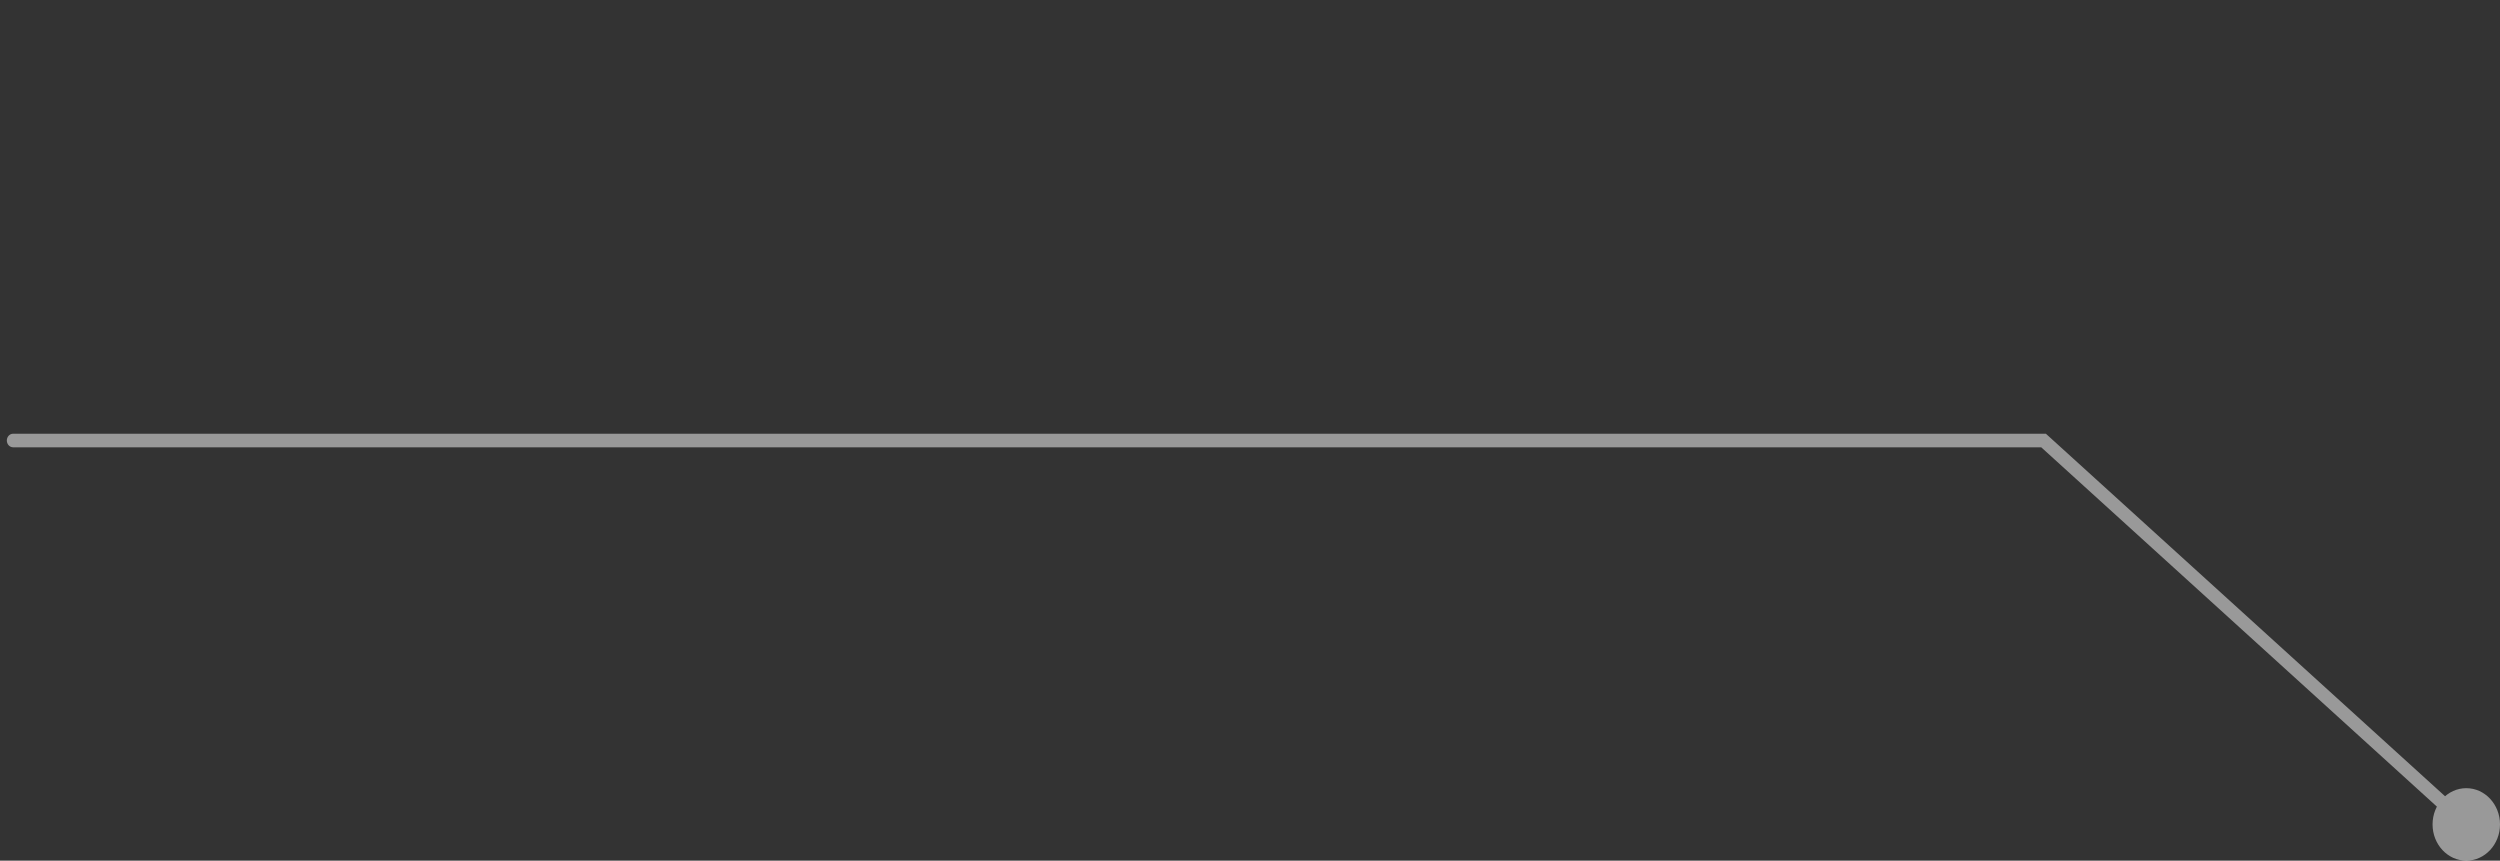 <svg width="366" height="126" viewBox="0 0 366 126" fill="none" xmlns="http://www.w3.org/2000/svg">
<rect x="0" y="0" width="366" height="126" fill="#333333" stroke="none"/>
<g clip-path="url(#clip0_1960_13416)">
<path d="M1.926 63.496C1.414 63.496 1 63.941 1 64.491C1 65.04 1.414 65.486 1.926 65.486L1.926 63.496ZM299.176 64.491L299.774 63.731L299.515 63.496L299.176 63.496L299.176 64.491ZM356.127 120.695C356.127 123.625 358.337 126 361.064 126C363.791 126 366 123.625 366 120.695C366 117.765 363.791 115.389 361.064 115.389C358.337 115.389 356.127 117.765 356.127 120.695ZM1.926 64.491L1.926 65.486C2.116 65.486 2.307 65.486 2.498 65.486C2.688 65.486 2.879 65.486 3.07 65.486C3.26 65.486 3.451 65.486 3.642 65.486C3.832 65.486 4.023 65.486 4.214 65.486C4.405 65.486 4.595 65.486 4.786 65.486C4.977 65.486 5.168 65.486 5.359 65.486C5.549 65.486 5.74 65.486 5.931 65.486C6.122 65.486 6.313 65.486 6.504 65.486C6.695 65.486 6.886 65.486 7.076 65.486C7.267 65.486 7.458 65.486 7.649 65.486C7.84 65.486 8.031 65.486 8.222 65.486C8.413 65.486 8.604 65.486 8.795 65.486C8.986 65.486 9.177 65.486 9.368 65.486C9.559 65.486 9.75 65.486 9.942 65.486C10.133 65.486 10.324 65.486 10.515 65.486C10.706 65.486 10.897 65.486 11.088 65.486C11.279 65.486 11.471 65.486 11.662 65.486C11.853 65.486 12.044 65.486 12.235 65.486C12.427 65.486 12.618 65.486 12.809 65.486C13 65.486 13.192 65.486 13.383 65.486C13.574 65.486 13.765 65.486 13.957 65.486C14.148 65.486 14.339 65.486 14.531 65.486C14.722 65.486 14.913 65.486 15.105 65.486C15.296 65.486 15.487 65.486 15.679 65.486C15.87 65.486 16.062 65.486 16.253 65.486C16.445 65.486 16.636 65.486 16.827 65.486C17.019 65.486 17.21 65.486 17.402 65.486C17.593 65.486 17.785 65.486 17.976 65.486C18.168 65.486 18.359 65.486 18.551 65.486C18.743 65.486 18.934 65.486 19.126 65.486C19.317 65.486 19.509 65.486 19.7 65.486C19.892 65.486 20.084 65.486 20.275 65.486C20.467 65.486 20.659 65.486 20.85 65.486C21.042 65.486 21.234 65.486 21.425 65.486C21.617 65.486 21.809 65.486 22.001 65.486C22.192 65.486 22.384 65.486 22.576 65.486C22.767 65.486 22.959 65.486 23.151 65.486C23.343 65.486 23.535 65.486 23.726 65.486C23.918 65.486 24.11 65.486 24.302 65.486C24.494 65.486 24.686 65.486 24.877 65.486C25.069 65.486 25.261 65.486 25.453 65.486C25.645 65.486 25.837 65.486 26.029 65.486C26.221 65.486 26.413 65.486 26.605 65.486C26.797 65.486 26.989 65.486 27.181 65.486C27.373 65.486 27.565 65.486 27.757 65.486C27.949 65.486 28.141 65.486 28.333 65.486C28.525 65.486 28.717 65.486 28.909 65.486C29.101 65.486 29.293 65.486 29.485 65.486C29.677 65.486 29.869 65.486 30.062 65.486C30.254 65.486 30.446 65.486 30.638 65.486C30.83 65.486 31.022 65.486 31.215 65.486C31.407 65.486 31.599 65.486 31.791 65.486C31.983 65.486 32.176 65.486 32.368 65.486C32.56 65.486 32.752 65.486 32.945 65.486C33.137 65.486 33.329 65.486 33.521 65.486C33.714 65.486 33.906 65.486 34.098 65.486C34.291 65.486 34.483 65.486 34.675 65.486C34.868 65.486 35.06 65.486 35.252 65.486C35.445 65.486 35.637 65.486 35.829 65.486C36.022 65.486 36.214 65.486 36.407 65.486C36.599 65.486 36.792 65.486 36.984 65.486C37.176 65.486 37.369 65.486 37.561 65.486C37.754 65.486 37.946 65.486 38.139 65.486C38.331 65.486 38.524 65.486 38.716 65.486C38.909 65.486 39.101 65.486 39.294 65.486C39.487 65.486 39.679 65.486 39.872 65.486C40.064 65.486 40.257 65.486 40.449 65.486C40.642 65.486 40.835 65.486 41.027 65.486C41.22 65.486 41.413 65.486 41.605 65.486C41.798 65.486 41.991 65.486 42.183 65.486C42.376 65.486 42.569 65.486 42.761 65.486C42.954 65.486 43.147 65.486 43.339 65.486C43.532 65.486 43.725 65.486 43.918 65.486C44.11 65.486 44.303 65.486 44.496 65.486C44.689 65.486 44.881 65.486 45.074 65.486C45.267 65.486 45.46 65.486 45.653 65.486C45.846 65.486 46.038 65.486 46.231 65.486C46.424 65.486 46.617 65.486 46.81 65.486C47.003 65.486 47.196 65.486 47.388 65.486C47.581 65.486 47.774 65.486 47.967 65.486C48.16 65.486 48.353 65.486 48.546 65.486C48.739 65.486 48.932 65.486 49.125 65.486C49.318 65.486 49.511 65.486 49.704 65.486C49.897 65.486 50.09 65.486 50.283 65.486C50.476 65.486 50.669 65.486 50.862 65.486C51.055 65.486 51.248 65.486 51.441 65.486C51.634 65.486 51.827 65.486 52.02 65.486C52.213 65.486 52.406 65.486 52.599 65.486C52.792 65.486 52.986 65.486 53.179 65.486C53.372 65.486 53.565 65.486 53.758 65.486C53.951 65.486 54.144 65.486 54.338 65.486C54.531 65.486 54.724 65.486 54.917 65.486C55.11 65.486 55.303 65.486 55.497 65.486C55.69 65.486 55.883 65.486 56.076 65.486C56.27 65.486 56.463 65.486 56.656 65.486C56.849 65.486 57.043 65.486 57.236 65.486C57.429 65.486 57.622 65.486 57.816 65.486C58.009 65.486 58.202 65.486 58.396 65.486C58.589 65.486 58.782 65.486 58.976 65.486C59.169 65.486 59.362 65.486 59.556 65.486C59.749 65.486 59.942 65.486 60.136 65.486C60.329 65.486 60.523 65.486 60.716 65.486C60.909 65.486 61.103 65.486 61.296 65.486C61.489 65.486 61.683 65.486 61.876 65.486C62.07 65.486 62.263 65.486 62.457 65.486C62.65 65.486 62.844 65.486 63.037 65.486C63.231 65.486 63.424 65.486 63.618 65.486C63.811 65.486 64.005 65.486 64.198 65.486C64.392 65.486 64.585 65.486 64.779 65.486C64.972 65.486 65.166 65.486 65.359 65.486C65.553 65.486 65.746 65.486 65.94 65.486C66.134 65.486 66.327 65.486 66.521 65.486C66.714 65.486 66.908 65.486 67.102 65.486C67.295 65.486 67.489 65.486 67.683 65.486C67.876 65.486 68.07 65.486 68.263 65.486C68.457 65.486 68.651 65.486 68.844 65.486C69.038 65.486 69.232 65.486 69.426 65.486C69.619 65.486 69.813 65.486 70.007 65.486C70.2 65.486 70.394 65.486 70.588 65.486C70.781 65.486 70.975 65.486 71.169 65.486C71.363 65.486 71.556 65.486 71.75 65.486C71.944 65.486 72.138 65.486 72.331 65.486C72.525 65.486 72.719 65.486 72.913 65.486C73.107 65.486 73.301 65.486 73.494 65.486C73.688 65.486 73.882 65.486 74.076 65.486C74.27 65.486 74.463 65.486 74.657 65.486C74.851 65.486 75.045 65.486 75.239 65.486C75.433 65.486 75.627 65.486 75.82 65.486C76.014 65.486 76.208 65.486 76.402 65.486C76.596 65.486 76.79 65.486 76.984 65.486C77.178 65.486 77.372 65.486 77.566 65.486C77.76 65.486 77.954 65.486 78.148 65.486C78.342 65.486 78.535 65.486 78.729 65.486C78.923 65.486 79.117 65.486 79.311 65.486C79.505 65.486 79.699 65.486 79.893 65.486C80.087 65.486 80.281 65.486 80.475 65.486C80.669 65.486 80.863 65.486 81.057 65.486C81.251 65.486 81.446 65.486 81.64 65.486C81.834 65.486 82.028 65.486 82.222 65.486C82.416 65.486 82.61 65.486 82.804 65.486C82.998 65.486 83.192 65.486 83.386 65.486C83.58 65.486 83.774 65.486 83.968 65.486C84.163 65.486 84.357 65.486 84.551 65.486C84.745 65.486 84.939 65.486 85.133 65.486C85.327 65.486 85.522 65.486 85.716 65.486C85.91 65.486 86.104 65.486 86.298 65.486C86.492 65.486 86.687 65.486 86.881 65.486C87.075 65.486 87.269 65.486 87.463 65.486C87.658 65.486 87.852 65.486 88.046 65.486C88.24 65.486 88.434 65.486 88.629 65.486C88.823 65.486 89.017 65.486 89.211 65.486C89.406 65.486 89.6 65.486 89.794 65.486C89.988 65.486 90.183 65.486 90.377 65.486C90.571 65.486 90.765 65.486 90.96 65.486C91.154 65.486 91.348 65.486 91.543 65.486C91.737 65.486 91.931 65.486 92.125 65.486C92.32 65.486 92.514 65.486 92.708 65.486C92.903 65.486 93.097 65.486 93.291 65.486C93.486 65.486 93.68 65.486 93.874 65.486C94.069 65.486 94.263 65.486 94.457 65.486C94.652 65.486 94.846 65.486 95.04 65.486C95.235 65.486 95.429 65.486 95.624 65.486C95.818 65.486 96.012 65.486 96.207 65.486C96.401 65.486 96.596 65.486 96.79 65.486C96.984 65.486 97.179 65.486 97.373 65.486C97.567 65.486 97.762 65.486 97.956 65.486C98.151 65.486 98.346 65.486 98.54 65.486C98.735 65.486 98.929 65.486 99.123 65.486C99.318 65.486 99.512 65.486 99.707 65.486C99.901 65.486 100.095 65.486 100.291 65.486C100.485 65.486 100.679 65.486 100.874 65.486C101.068 65.486 101.262 65.486 101.457 65.486C101.651 65.486 101.847 65.486 102.041 65.486C102.235 65.486 102.43 65.486 102.624 65.486C102.818 65.486 103.013 65.486 103.208 65.486C103.402 65.486 103.597 65.486 103.791 65.486C103.986 65.486 104.181 65.486 104.375 65.486C104.57 65.486 104.764 65.486 104.958 65.486C105.154 65.486 105.348 65.486 105.543 65.486C105.737 65.486 105.931 65.486 106.127 65.486C106.321 65.486 106.515 65.486 106.71 65.486C106.905 65.486 107.099 65.486 107.294 65.486C107.488 65.486 107.683 65.486 107.878 65.486C108.072 65.486 108.267 65.486 108.462 65.486C108.656 65.486 108.851 65.486 109.045 65.486C109.24 65.486 109.435 65.486 109.629 65.486C109.824 65.486 110.019 65.486 110.213 65.486C110.408 65.486 110.603 65.486 110.797 65.486C110.992 65.486 111.187 65.486 111.381 65.486C111.576 65.486 111.771 65.486 111.965 65.486C112.16 65.486 112.355 65.486 112.549 65.486C112.744 65.486 112.939 65.486 113.133 65.486C113.328 65.486 113.523 65.486 113.718 65.486C113.912 65.486 114.107 65.486 114.302 65.486C114.497 65.486 114.691 65.486 114.886 65.486C115.081 65.486 115.275 65.486 115.47 65.486C115.665 65.486 115.859 65.486 116.055 65.486C116.249 65.486 116.443 65.486 116.639 65.486C116.833 65.486 117.028 65.486 117.223 65.486C117.417 65.486 117.613 65.486 117.807 65.486C118.002 65.486 118.197 65.486 118.392 65.486C118.586 65.486 118.781 65.486 118.976 65.486C119.17 65.486 119.366 65.486 119.56 65.486C119.755 65.486 119.95 65.486 120.144 65.486C120.339 65.486 120.534 65.486 120.729 65.486C120.923 65.486 121.119 65.486 121.313 65.486C121.508 65.486 121.703 65.486 121.898 65.486C122.092 65.486 122.288 65.486 122.482 65.486C122.677 65.486 122.872 65.486 123.066 65.486C123.262 65.486 123.456 65.486 123.651 65.486C123.846 65.486 124.041 65.486 124.235 65.486C124.431 65.486 124.625 65.486 124.82 65.486C125.015 65.486 125.21 65.486 125.404 65.486C125.6 65.486 125.794 65.486 125.989 65.486C126.184 65.486 126.379 65.486 126.574 65.486C126.769 65.486 126.964 65.486 127.158 65.486C127.354 65.486 127.548 65.486 127.743 65.486C127.938 65.486 128.133 65.486 128.327 65.486C128.523 65.486 128.717 65.486 128.912 65.486C129.107 65.486 129.302 65.486 129.497 65.486C129.692 65.486 129.887 65.486 130.081 65.486C130.277 65.486 130.471 65.486 130.666 65.486C130.861 65.486 131.056 65.486 131.251 65.486C131.446 65.486 131.641 65.486 131.835 65.486C132.031 65.486 132.225 65.486 132.42 65.486C132.616 65.486 132.81 65.486 133.005 65.486C133.2 65.486 133.395 65.486 133.59 65.486C133.785 65.486 133.98 65.486 134.175 65.486C134.37 65.486 134.564 65.486 134.76 65.486C134.955 65.486 135.149 65.486 135.344 65.486C135.539 65.486 135.734 65.486 135.929 65.486C136.124 65.486 136.319 65.486 136.514 65.486C136.709 65.486 136.904 65.486 137.099 65.486C137.294 65.486 137.488 65.486 137.684 65.486C137.879 65.486 138.073 65.486 138.269 65.486C138.463 65.486 138.658 65.486 138.853 65.486C139.048 65.486 139.243 65.486 139.438 65.486C139.633 65.486 139.828 65.486 140.023 65.486C140.218 65.486 140.413 65.486 140.608 65.486C140.803 65.486 140.997 65.486 141.193 65.486C141.388 65.486 141.582 65.486 141.778 65.486C141.973 65.486 142.167 65.486 142.362 65.486C142.557 65.486 142.752 65.486 142.947 65.486C143.142 65.486 143.337 65.486 143.532 65.486C143.727 65.486 143.922 65.486 144.117 65.486C144.312 65.486 144.507 65.486 144.702 65.486C144.897 65.486 145.092 65.486 145.287 65.486C145.482 65.486 145.677 65.486 145.872 65.486C146.067 65.486 146.261 65.486 146.456 65.486C146.652 65.486 146.846 65.486 147.041 65.486C147.237 65.486 147.431 65.486 147.626 65.486C147.822 65.486 148.016 65.486 148.211 65.486C148.407 65.486 148.601 65.486 148.796 65.486C148.991 65.486 149.186 65.486 149.381 65.486C149.576 65.486 149.771 65.486 149.966 65.486C150.161 65.486 150.356 65.486 150.551 65.486C150.746 65.486 150.941 65.486 151.135 65.486C151.331 65.486 151.526 65.486 151.72 65.486C151.916 65.486 152.111 65.486 152.305 65.486C152.501 65.486 152.696 65.486 152.89 65.486C153.086 65.486 153.281 65.486 153.475 65.486C153.671 65.486 153.865 65.486 154.06 65.486C154.256 65.486 154.45 65.486 154.645 65.486C154.841 65.486 155.035 65.486 155.23 65.486C155.426 65.486 155.62 65.486 155.815 65.486C156.01 65.486 156.205 65.486 156.4 65.486C156.595 65.486 156.79 65.486 156.985 65.486C157.18 65.486 157.375 65.486 157.57 65.486C157.765 65.486 157.96 65.486 158.154 65.486C158.35 65.486 158.545 65.486 158.739 65.486C158.935 65.486 159.13 65.486 159.324 65.486C159.52 65.486 159.714 65.486 159.909 65.486C160.105 65.486 160.299 65.486 160.494 65.486C160.69 65.486 160.884 65.486 161.079 65.486C161.274 65.486 161.469 65.486 161.664 65.486C161.859 65.486 162.054 65.486 162.249 65.486C162.444 65.486 162.639 65.486 162.833 65.486C163.029 65.486 163.224 65.486 163.418 65.486C163.614 65.486 163.808 65.486 164.003 65.486C164.199 65.486 164.393 65.486 164.588 65.486C164.783 65.486 164.978 65.486 165.173 65.486C165.368 65.486 165.563 65.486 165.757 65.486C165.953 65.486 166.148 65.486 166.342 65.486C166.538 65.486 166.732 65.486 166.927 65.486C167.123 65.486 167.317 65.486 167.512 65.486C167.707 65.486 167.902 65.486 168.096 65.486C168.292 65.486 168.487 65.486 168.681 65.486C168.877 65.486 169.071 65.486 169.266 65.486C169.461 65.486 169.656 65.486 169.851 65.486C170.046 65.486 170.241 65.486 170.435 65.486C170.631 65.486 170.825 65.486 171.02 65.486C171.215 65.486 171.41 65.486 171.605 65.486C171.8 65.486 171.995 65.486 172.189 65.486C172.385 65.486 172.579 65.486 172.774 65.486C172.969 65.486 173.164 65.486 173.359 65.486C173.554 65.486 173.749 65.486 173.943 65.486C174.139 65.486 174.333 65.486 174.528 65.486C174.723 65.486 174.918 65.486 175.113 65.486C175.308 65.486 175.502 65.486 175.698 65.486C175.892 65.486 176.087 65.486 176.282 65.486C176.477 65.486 176.671 65.486 176.867 65.486C177.061 65.486 177.256 65.486 177.451 65.486C177.646 65.486 177.84 65.486 178.036 65.486C178.23 65.486 178.425 65.486 178.62 65.486C178.815 65.486 179.009 65.486 179.205 65.486C179.399 65.486 179.593 65.486 179.789 65.486C179.983 65.486 180.178 65.486 180.373 65.486C180.568 65.486 180.762 65.486 180.958 65.486C181.152 65.486 181.347 65.486 181.542 65.486C181.736 65.486 181.932 65.486 182.126 65.486C182.321 65.486 182.516 65.486 182.711 65.486C182.905 65.486 183.1 65.486 183.295 65.486C183.489 65.486 183.685 65.486 183.879 65.486C184.073 65.486 184.269 65.486 184.463 65.486C184.658 65.486 184.853 65.486 185.047 65.486C185.242 65.486 185.437 65.486 185.632 65.486C185.827 65.486 186.021 65.486 186.216 65.486C186.411 65.486 186.606 65.486 186.8 65.486C186.995 65.486 187.19 65.486 187.384 65.486C187.579 65.486 187.774 65.486 187.968 65.486C188.163 65.486 188.358 65.486 188.552 65.486C188.747 65.486 188.942 65.486 189.137 65.486C189.331 65.486 189.526 65.486 189.721 65.486C189.915 65.486 190.11 65.486 190.305 65.486C190.499 65.486 190.694 65.486 190.889 65.486C191.083 65.486 191.278 65.486 191.473 65.486C191.667 65.486 191.862 65.486 192.057 65.486C192.251 65.486 192.446 65.486 192.64 65.486C192.835 65.486 193.03 65.486 193.224 65.486C193.419 65.486 193.614 65.486 193.808 65.486C194.002 65.486 194.198 65.486 194.392 65.486C194.587 65.486 194.781 65.486 194.975 65.486C195.171 65.486 195.365 65.486 195.559 65.486C195.754 65.486 195.949 65.486 196.143 65.486C196.338 65.486 196.532 65.486 196.727 65.486C196.922 65.486 197.116 65.486 197.311 65.486C197.505 65.486 197.699 65.486 197.894 65.486C198.089 65.486 198.283 65.486 198.478 65.486C198.672 65.486 198.867 65.486 199.061 65.486C199.256 65.486 199.451 65.486 199.645 65.486C199.839 65.486 200.034 65.486 200.228 65.486C200.423 65.486 200.618 65.486 200.812 65.486C201.007 65.486 201.201 65.486 201.395 65.486C201.59 65.486 201.784 65.486 201.978 65.486C202.173 65.486 202.367 65.486 202.562 65.486C202.757 65.486 202.951 65.486 203.146 65.486C203.34 65.486 203.534 65.486 203.729 65.486C203.923 65.486 204.118 65.486 204.312 65.486C204.506 65.486 204.701 65.486 204.895 65.486C205.089 65.486 205.284 65.486 205.478 65.486C205.673 65.486 205.867 65.486 206.061 65.486C206.256 65.486 206.45 65.486 206.645 65.486C206.839 65.486 207.033 65.486 207.228 65.486C207.422 65.486 207.616 65.486 207.811 65.486C208.005 65.486 208.2 65.486 208.394 65.486C208.588 65.486 208.783 65.486 208.976 65.486C209.171 65.486 209.365 65.486 209.559 65.486C209.754 65.486 209.948 65.486 210.142 65.486C210.337 65.486 210.531 65.486 210.726 65.486C210.919 65.486 211.113 65.486 211.308 65.486C211.502 65.486 211.697 65.486 211.891 65.486C212.085 65.486 212.279 65.486 212.473 65.486C212.667 65.486 212.862 65.486 213.056 65.486C213.251 65.486 213.444 65.486 213.638 65.486C213.833 65.486 214.027 65.486 214.222 65.486C214.415 65.486 214.609 65.486 214.804 65.486C214.998 65.486 215.193 65.486 215.386 65.486C215.58 65.486 215.775 65.486 215.969 65.486C216.163 65.486 216.357 65.486 216.551 65.486C216.745 65.486 216.939 65.486 217.134 65.486C217.328 65.486 217.521 65.486 217.716 65.486C217.91 65.486 218.104 65.486 218.298 65.486C218.492 65.486 218.686 65.486 218.88 65.486C219.075 65.486 219.268 65.486 219.462 65.486C219.657 65.486 219.85 65.486 220.045 65.486C220.239 65.486 220.432 65.486 220.627 65.486C220.82 65.486 221.015 65.486 221.209 65.486C221.402 65.486 221.597 65.486 221.79 65.486C221.985 65.486 222.178 65.486 222.373 65.486C222.567 65.486 222.76 65.486 222.955 65.486C223.148 65.486 223.343 65.486 223.536 65.486C223.73 65.486 223.924 65.486 224.118 65.486C224.312 65.486 224.506 65.486 224.7 65.486C224.894 65.486 225.087 65.486 225.282 65.486C225.475 65.486 225.67 65.486 225.863 65.486C226.057 65.486 226.251 65.486 226.444 65.486C226.639 65.486 226.832 65.486 227.027 65.486C227.22 65.486 227.413 65.486 227.608 65.486C227.801 65.486 227.996 65.486 228.189 65.486C228.383 65.486 228.577 65.486 228.77 65.486C228.964 65.486 229.158 65.486 229.352 65.486C229.545 65.486 229.739 65.486 229.933 65.486C230.126 65.486 230.321 65.486 230.514 65.486C230.708 65.486 230.902 65.486 231.096 65.486C231.289 65.486 231.482 65.486 231.677 65.486C231.87 65.486 232.064 65.486 232.257 65.486C232.452 65.486 232.645 65.486 232.838 65.486C233.032 65.486 233.226 65.486 233.42 65.486C233.613 65.486 233.807 65.486 234 65.486C234.194 65.486 234.388 65.486 234.581 65.486C234.775 65.486 234.968 65.486 235.162 65.486C235.355 65.486 235.549 65.486 235.743 65.486C235.936 65.486 236.13 65.486 236.323 65.486C236.517 65.486 236.71 65.486 236.904 65.486C237.097 65.486 237.291 65.486 237.484 65.486C237.678 65.486 237.871 65.486 238.064 65.486C238.258 65.486 238.451 65.486 238.645 65.486C238.838 65.486 239.032 65.486 239.225 65.486C239.419 65.486 239.612 65.486 239.806 65.486C239.999 65.486 240.192 65.486 240.386 65.486C240.579 65.486 240.773 65.486 240.966 65.486C241.16 65.486 241.353 65.486 241.547 65.486C241.74 65.486 241.934 65.486 242.126 65.486C242.32 65.486 242.513 65.486 242.706 65.486C242.9 65.486 243.093 65.486 243.287 65.486C243.479 65.486 243.673 65.486 243.866 65.486C244.06 65.486 244.253 65.486 244.446 65.486C244.639 65.486 244.833 65.486 245.026 65.486C245.219 65.486 245.412 65.486 245.605 65.486C245.799 65.486 245.991 65.486 246.185 65.486C246.378 65.486 246.571 65.486 246.764 65.486C246.958 65.486 247.151 65.486 247.344 65.486C247.537 65.486 247.731 65.486 247.923 65.486C248.117 65.486 248.309 65.486 248.503 65.486C248.696 65.486 248.889 65.486 249.082 65.486C249.275 65.486 249.468 65.486 249.661 65.486C249.854 65.486 250.047 65.486 250.24 65.486C250.433 65.486 250.626 65.486 250.819 65.486C251.012 65.486 251.205 65.486 251.398 65.486C251.591 65.486 251.784 65.486 251.977 65.486C252.17 65.486 252.363 65.486 252.556 65.486C252.749 65.486 252.942 65.486 253.135 65.486C253.328 65.486 253.52 65.486 253.714 65.486C253.906 65.486 254.1 65.486 254.292 65.486C254.485 65.486 254.678 65.486 254.871 65.486C255.063 65.486 255.257 65.486 255.449 65.486C255.642 65.486 255.835 65.486 256.028 65.486C256.22 65.486 256.413 65.486 256.606 65.486C256.799 65.486 256.991 65.486 257.184 65.486C257.377 65.486 257.57 65.486 257.762 65.486C257.955 65.486 258.148 65.486 258.341 65.486C258.533 65.486 258.726 65.486 258.919 65.486C259.111 65.486 259.305 65.486 259.497 65.486C259.69 65.486 259.882 65.486 260.075 65.486C260.267 65.486 260.46 65.486 260.652 65.486C260.845 65.486 261.037 65.486 261.231 65.486C261.423 65.486 261.616 65.486 261.808 65.486C262.001 65.486 262.193 65.486 262.386 65.486C262.578 65.486 262.771 65.486 262.963 65.486C263.156 65.486 263.349 65.486 263.54 65.486C263.733 65.486 263.925 65.486 264.118 65.486C264.31 65.486 264.503 65.486 264.695 65.486C264.888 65.486 265.08 65.486 265.273 65.486C265.464 65.486 265.657 65.486 265.85 65.486C266.042 65.486 266.235 65.486 266.427 65.486C266.619 65.486 266.811 65.486 267.004 65.486C267.196 65.486 267.388 65.486 267.58 65.486C267.773 65.486 267.965 65.486 268.157 65.486C268.35 65.486 268.542 65.486 268.734 65.486C268.926 65.486 269.119 65.486 269.311 65.486C269.503 65.486 269.695 65.486 269.887 65.486C270.08 65.486 270.272 65.486 270.464 65.486C270.656 65.486 270.848 65.486 271.04 65.486C271.233 65.486 271.424 65.486 271.617 65.486C271.809 65.486 272.001 65.486 272.193 65.486C272.385 65.486 272.577 65.486 272.769 65.486C272.961 65.486 273.153 65.486 273.345 65.486C273.538 65.486 273.729 65.486 273.921 65.486C274.113 65.486 274.305 65.486 274.497 65.486C274.689 65.486 274.881 65.486 275.073 65.486C275.265 65.486 275.456 65.486 275.649 65.486C275.841 65.486 276.032 65.486 276.225 65.486C276.416 65.486 276.608 65.486 276.8 65.486C276.992 65.486 277.184 65.486 277.375 65.486C277.568 65.486 277.759 65.486 277.951 65.486C278.143 65.486 278.334 65.486 278.526 65.486C278.718 65.486 278.91 65.486 279.101 65.486C279.293 65.486 279.485 65.486 279.676 65.486C279.868 65.486 280.06 65.486 280.252 65.486C280.444 65.486 280.635 65.486 280.827 65.486C281.018 65.486 281.21 65.486 281.402 65.486C281.593 65.486 281.785 65.486 281.976 65.486C282.168 65.486 282.36 65.486 282.551 65.486C282.743 65.486 282.934 65.486 283.125 65.486C283.317 65.486 283.508 65.486 283.7 65.486C283.892 65.486 284.083 65.486 284.275 65.486C284.466 65.486 284.657 65.486 284.849 65.486C285.04 65.486 285.232 65.486 285.423 65.486C285.614 65.486 285.806 65.486 285.997 65.486C286.189 65.486 286.38 65.486 286.571 65.486C286.763 65.486 286.954 65.486 287.145 65.486C287.337 65.486 287.528 65.486 287.719 65.486C287.911 65.486 288.101 65.486 288.293 65.486C288.484 65.486 288.675 65.486 288.867 65.486C289.057 65.486 289.249 65.486 289.441 65.486C289.631 65.486 289.823 65.486 290.014 65.486C290.205 65.486 290.396 65.486 290.587 65.486C290.778 65.486 290.97 65.486 291.16 65.486C291.351 65.486 291.543 65.486 291.733 65.486C291.925 65.486 292.116 65.486 292.306 65.486C292.498 65.486 292.689 65.486 292.88 65.486C293.071 65.486 293.262 65.486 293.452 65.486C293.644 65.486 293.834 65.486 294.025 65.486C294.217 65.486 294.407 65.486 294.598 65.486C294.789 65.486 294.979 65.486 295.171 65.486C295.362 65.486 295.552 65.486 295.743 65.486C295.934 65.486 296.125 65.486 296.316 65.486C296.507 65.486 296.697 65.486 296.888 65.486C297.079 65.486 297.269 65.486 297.46 65.486C297.651 65.486 297.841 65.486 298.032 65.486C298.223 65.486 298.413 65.486 298.604 65.486C298.795 65.486 298.986 65.486 299.176 65.486L299.176 64.491L299.176 63.496C298.986 63.496 298.795 63.496 298.604 63.496C298.413 63.496 298.223 63.496 298.032 63.496C297.841 63.496 297.651 63.496 297.46 63.496C297.269 63.496 297.079 63.496 296.888 63.496C296.697 63.496 296.507 63.496 296.316 63.496C296.125 63.496 295.934 63.496 295.743 63.496C295.552 63.496 295.362 63.496 295.171 63.496C294.979 63.496 294.789 63.496 294.598 63.496C294.407 63.496 294.217 63.496 294.025 63.496C293.834 63.496 293.644 63.496 293.452 63.496C293.262 63.496 293.071 63.496 292.88 63.496C292.689 63.496 292.498 63.496 292.306 63.496C292.116 63.496 291.925 63.496 291.733 63.496C291.543 63.496 291.351 63.496 291.16 63.496C290.97 63.496 290.778 63.496 290.587 63.496C290.396 63.496 290.205 63.496 290.014 63.496C289.823 63.496 289.631 63.496 289.441 63.496C289.249 63.496 289.057 63.496 288.867 63.496C288.675 63.496 288.484 63.496 288.293 63.496C288.101 63.496 287.911 63.496 287.719 63.496C287.528 63.496 287.337 63.496 287.145 63.496C286.954 63.496 286.763 63.496 286.571 63.496C286.38 63.496 286.189 63.496 285.997 63.496C285.806 63.496 285.614 63.496 285.423 63.496C285.232 63.496 285.04 63.496 284.849 63.496C284.657 63.496 284.466 63.496 284.275 63.496C284.083 63.496 283.892 63.496 283.7 63.496C283.508 63.496 283.317 63.496 283.125 63.496C282.934 63.496 282.743 63.496 282.551 63.496C282.36 63.496 282.168 63.496 281.976 63.496C281.785 63.496 281.593 63.496 281.402 63.496C281.21 63.496 281.018 63.496 280.827 63.496C280.635 63.496 280.444 63.496 280.252 63.496C280.06 63.496 279.868 63.496 279.676 63.496C279.485 63.496 279.293 63.496 279.101 63.496C278.91 63.496 278.718 63.496 278.526 63.496C278.334 63.496 278.143 63.496 277.951 63.496C277.759 63.496 277.568 63.496 277.375 63.496C277.184 63.496 276.992 63.496 276.8 63.496C276.608 63.496 276.416 63.496 276.225 63.496C276.032 63.496 275.841 63.496 275.649 63.496C275.456 63.496 275.265 63.496 275.073 63.496C274.881 63.496 274.689 63.496 274.497 63.496C274.305 63.496 274.113 63.496 273.921 63.496C273.729 63.496 273.538 63.496 273.345 63.496C273.153 63.496 272.961 63.496 272.769 63.496C272.577 63.496 272.385 63.496 272.193 63.496C272.001 63.496 271.809 63.496 271.617 63.496C271.424 63.496 271.233 63.496 271.04 63.496C270.848 63.496 270.656 63.496 270.464 63.496C270.272 63.496 270.08 63.496 269.887 63.496C269.695 63.496 269.503 63.496 269.311 63.496C269.119 63.496 268.926 63.496 268.734 63.496C268.542 63.496 268.35 63.496 268.157 63.496C267.965 63.496 267.773 63.496 267.58 63.496C267.388 63.496 267.196 63.496 267.004 63.496C266.811 63.496 266.619 63.496 266.427 63.496C266.235 63.496 266.042 63.496 265.85 63.496C265.657 63.496 265.464 63.496 265.273 63.496C265.08 63.496 264.888 63.496 264.695 63.496C264.503 63.496 264.31 63.496 264.118 63.496C263.925 63.496 263.733 63.496 263.54 63.496C263.349 63.496 263.156 63.496 262.963 63.496C262.771 63.496 262.578 63.496 262.386 63.496C262.193 63.496 262.001 63.496 261.808 63.496C261.616 63.496 261.423 63.496 261.231 63.496C261.037 63.496 260.845 63.496 260.652 63.496C260.46 63.496 260.267 63.496 260.075 63.496C259.882 63.496 259.69 63.496 259.497 63.496C259.305 63.496 259.111 63.496 258.919 63.496C258.726 63.496 258.533 63.496 258.341 63.496C258.148 63.496 257.955 63.496 257.762 63.496C257.57 63.496 257.377 63.496 257.184 63.496C256.991 63.496 256.799 63.496 256.606 63.496C256.413 63.496 256.22 63.496 256.028 63.496C255.835 63.496 255.642 63.496 255.449 63.496C255.257 63.496 255.063 63.496 254.871 63.496C254.678 63.496 254.485 63.496 254.292 63.496C254.1 63.496 253.906 63.496 253.714 63.496C253.52 63.496 253.328 63.496 253.135 63.496C252.942 63.496 252.749 63.496 252.556 63.496C252.363 63.496 252.17 63.496 251.977 63.496C251.784 63.496 251.591 63.496 251.398 63.496C251.205 63.496 251.012 63.496 250.819 63.496C250.626 63.496 250.433 63.496 250.24 63.496C250.047 63.496 249.854 63.496 249.661 63.496C249.468 63.496 249.275 63.496 249.082 63.496C248.889 63.496 248.696 63.496 248.503 63.496C248.309 63.496 248.117 63.496 247.923 63.496C247.731 63.496 247.537 63.496 247.344 63.496C247.151 63.496 246.958 63.496 246.764 63.496C246.571 63.496 246.378 63.496 246.185 63.496C245.991 63.496 245.799 63.496 245.605 63.496C245.412 63.496 245.219 63.496 245.026 63.496C244.833 63.496 244.639 63.496 244.446 63.496C244.253 63.496 244.06 63.496 243.866 63.496C243.673 63.496 243.479 63.496 243.287 63.496C243.093 63.496 242.9 63.496 242.706 63.496C242.513 63.496 242.32 63.496 242.126 63.496C241.934 63.496 241.74 63.496 241.547 63.496C241.353 63.496 241.16 63.496 240.966 63.496C240.773 63.496 240.579 63.496 240.386 63.496C240.192 63.496 239.999 63.496 239.806 63.496C239.612 63.496 239.419 63.496 239.225 63.496C239.032 63.496 238.838 63.496 238.645 63.496C238.451 63.496 238.258 63.496 238.064 63.496C237.871 63.496 237.678 63.496 237.484 63.496C237.291 63.496 237.097 63.496 236.904 63.496C236.71 63.496 236.517 63.496 236.323 63.496C236.13 63.496 235.936 63.496 235.743 63.496C235.549 63.496 235.355 63.496 235.162 63.496C234.968 63.496 234.775 63.496 234.581 63.496C234.388 63.496 234.194 63.496 234 63.496C233.807 63.496 233.613 63.496 233.42 63.496C233.226 63.496 233.032 63.496 232.838 63.496C232.645 63.496 232.452 63.496 232.257 63.496C232.064 63.496 231.87 63.496 231.677 63.496C231.482 63.496 231.289 63.496 231.096 63.496C230.902 63.496 230.708 63.496 230.514 63.496C230.321 63.496 230.126 63.496 229.933 63.496C229.739 63.496 229.545 63.496 229.352 63.496C229.158 63.496 228.964 63.496 228.77 63.496C228.577 63.496 228.383 63.496 228.189 63.496C227.996 63.496 227.801 63.496 227.608 63.496C227.413 63.496 227.22 63.496 227.027 63.496C226.832 63.496 226.639 63.496 226.444 63.496C226.251 63.496 226.057 63.496 225.863 63.496C225.67 63.496 225.475 63.496 225.282 63.496C225.087 63.496 224.894 63.496 224.7 63.496C224.506 63.496 224.312 63.496 224.118 63.496C223.924 63.496 223.73 63.496 223.536 63.496C223.343 63.496 223.148 63.496 222.955 63.496C222.76 63.496 222.567 63.496 222.373 63.496C222.178 63.496 221.985 63.496 221.79 63.496C221.597 63.496 221.402 63.496 221.209 63.496C221.015 63.496 220.82 63.496 220.627 63.496C220.432 63.496 220.239 63.496 220.045 63.496C219.85 63.496 219.657 63.496 219.462 63.496C219.268 63.496 219.075 63.496 218.88 63.496C218.686 63.496 218.492 63.496 218.298 63.496C218.104 63.496 217.91 63.496 217.716 63.496C217.521 63.496 217.328 63.496 217.134 63.496C216.939 63.496 216.745 63.496 216.551 63.496C216.357 63.496 216.163 63.496 215.969 63.496C215.775 63.496 215.58 63.496 215.386 63.496C215.193 63.496 214.998 63.496 214.804 63.496C214.609 63.496 214.415 63.496 214.222 63.496C214.027 63.496 213.833 63.496 213.638 63.496C213.444 63.496 213.251 63.496 213.056 63.496C212.862 63.496 212.667 63.496 212.473 63.496C212.279 63.496 212.085 63.496 211.891 63.496C211.697 63.496 211.502 63.496 211.308 63.496C211.113 63.496 210.919 63.496 210.726 63.496C210.531 63.496 210.337 63.496 210.142 63.496C209.948 63.496 209.754 63.496 209.559 63.496C209.365 63.496 209.171 63.496 208.976 63.496C208.783 63.496 208.588 63.496 208.394 63.496C208.2 63.496 208.005 63.496 207.811 63.496C207.616 63.496 207.422 63.496 207.228 63.496C207.033 63.496 206.839 63.496 206.645 63.496C206.45 63.496 206.256 63.496 206.061 63.496C205.867 63.496 205.673 63.496 205.478 63.496C205.284 63.496 205.089 63.496 204.895 63.496C204.701 63.496 204.506 63.496 204.312 63.496C204.118 63.496 203.923 63.496 203.729 63.496C203.534 63.496 203.34 63.496 203.146 63.496C202.951 63.496 202.757 63.496 202.562 63.496C202.367 63.496 202.173 63.496 201.978 63.496C201.784 63.496 201.59 63.496 201.395 63.496C201.201 63.496 201.007 63.496 200.812 63.496C200.618 63.496 200.423 63.496 200.228 63.496C200.034 63.496 199.839 63.496 199.645 63.496C199.451 63.496 199.256 63.496 199.061 63.496C198.867 63.496 198.672 63.496 198.478 63.496C198.283 63.496 198.089 63.496 197.894 63.496C197.699 63.496 197.505 63.496 197.311 63.496C197.116 63.496 196.922 63.496 196.727 63.496C196.532 63.496 196.338 63.496 196.143 63.496C195.949 63.496 195.754 63.496 195.559 63.496C195.365 63.496 195.171 63.496 194.975 63.496C194.781 63.496 194.587 63.496 194.392 63.496C194.198 63.496 194.002 63.496 193.808 63.496C193.614 63.496 193.419 63.496 193.224 63.496C193.03 63.496 192.835 63.496 192.64 63.496C192.446 63.496 192.251 63.496 192.057 63.496C191.862 63.496 191.667 63.496 191.473 63.496C191.278 63.496 191.083 63.496 190.889 63.496C190.694 63.496 190.499 63.496 190.305 63.496C190.11 63.496 189.915 63.496 189.721 63.496C189.526 63.496 189.331 63.496 189.137 63.496C188.942 63.496 188.747 63.496 188.552 63.496C188.358 63.496 188.163 63.496 187.968 63.496C187.774 63.496 187.579 63.496 187.384 63.496C187.19 63.496 186.995 63.496 186.8 63.496C186.606 63.496 186.411 63.496 186.216 63.496C186.021 63.496 185.827 63.496 185.632 63.496C185.437 63.496 185.242 63.496 185.047 63.496C184.853 63.496 184.658 63.496 184.463 63.496C184.269 63.496 184.073 63.496 183.879 63.496C183.685 63.496 183.489 63.496 183.295 63.496C183.1 63.496 182.905 63.496 182.711 63.496C182.516 63.496 182.321 63.496 182.126 63.496C181.932 63.496 181.736 63.496 181.542 63.496C181.347 63.496 181.152 63.496 180.958 63.496C180.762 63.496 180.568 63.496 180.373 63.496C180.178 63.496 179.983 63.496 179.789 63.496C179.593 63.496 179.399 63.496 179.205 63.496C179.009 63.496 178.815 63.496 178.62 63.496C178.425 63.496 178.23 63.496 178.036 63.496C177.84 63.496 177.646 63.496 177.451 63.496C177.256 63.496 177.061 63.496 176.867 63.496C176.671 63.496 176.477 63.496 176.282 63.496C176.087 63.496 175.892 63.496 175.698 63.496C175.502 63.496 175.308 63.496 175.113 63.496C174.918 63.496 174.723 63.496 174.528 63.496C174.333 63.496 174.139 63.496 173.943 63.496C173.749 63.496 173.554 63.496 173.359 63.496C173.164 63.496 172.969 63.496 172.774 63.496C172.579 63.496 172.385 63.496 172.189 63.496C171.995 63.496 171.8 63.496 171.605 63.496C171.41 63.496 171.215 63.496 171.02 63.496C170.825 63.496 170.631 63.496 170.435 63.496C170.241 63.496 170.046 63.496 169.851 63.496C169.656 63.496 169.461 63.496 169.266 63.496C169.071 63.496 168.877 63.496 168.681 63.496C168.487 63.496 168.292 63.496 168.096 63.496C167.902 63.496 167.707 63.496 167.512 63.496C167.317 63.496 167.123 63.496 166.927 63.496C166.732 63.496 166.538 63.496 166.342 63.496C166.148 63.496 165.953 63.496 165.757 63.496C165.563 63.496 165.368 63.496 165.173 63.496C164.978 63.496 164.783 63.496 164.588 63.496C164.393 63.496 164.199 63.496 164.003 63.496C163.808 63.496 163.614 63.496 163.418 63.496C163.224 63.496 163.029 63.496 162.833 63.496C162.639 63.496 162.444 63.496 162.249 63.496C162.054 63.496 161.859 63.496 161.664 63.496C161.469 63.496 161.274 63.496 161.079 63.496C160.884 63.496 160.69 63.496 160.494 63.496C160.299 63.496 160.105 63.496 159.909 63.496C159.714 63.496 159.52 63.496 159.324 63.496C159.13 63.496 158.935 63.496 158.739 63.496C158.545 63.496 158.35 63.496 158.154 63.496C157.96 63.496 157.765 63.496 157.57 63.496C157.375 63.496 157.18 63.496 156.985 63.496C156.79 63.496 156.595 63.496 156.4 63.496C156.205 63.496 156.01 63.496 155.815 63.496C155.62 63.496 155.426 63.496 155.23 63.496C155.035 63.496 154.841 63.496 154.645 63.496C154.45 63.496 154.256 63.496 154.06 63.496C153.865 63.496 153.671 63.496 153.475 63.496C153.281 63.496 153.086 63.496 152.89 63.496C152.696 63.496 152.501 63.496 152.305 63.496C152.111 63.496 151.916 63.496 151.72 63.496C151.526 63.496 151.331 63.496 151.135 63.496C150.941 63.496 150.746 63.496 150.551 63.496C150.356 63.496 150.161 63.496 149.966 63.496C149.771 63.496 149.576 63.496 149.381 63.496C149.186 63.496 148.991 63.496 148.796 63.496C148.601 63.496 148.407 63.496 148.211 63.496C148.016 63.496 147.822 63.496 147.626 63.496C147.431 63.496 147.237 63.496 147.041 63.496C146.846 63.496 146.652 63.496 146.456 63.496C146.261 63.496 146.067 63.496 145.872 63.496C145.677 63.496 145.482 63.496 145.287 63.496C145.092 63.496 144.897 63.496 144.702 63.496C144.507 63.496 144.312 63.496 144.117 63.496C143.922 63.496 143.727 63.496 143.532 63.496C143.337 63.496 143.142 63.496 142.947 63.496C142.752 63.496 142.557 63.496 142.362 63.496C142.167 63.496 141.973 63.496 141.778 63.496C141.582 63.496 141.388 63.496 141.193 63.496C140.997 63.496 140.803 63.496 140.608 63.496C140.413 63.496 140.218 63.496 140.023 63.496C139.828 63.496 139.633 63.496 139.438 63.496C139.243 63.496 139.048 63.496 138.853 63.496C138.658 63.496 138.463 63.496 138.269 63.496C138.073 63.496 137.879 63.496 137.684 63.496C137.488 63.496 137.294 63.496 137.099 63.496C136.904 63.496 136.709 63.496 136.514 63.496C136.319 63.496 136.124 63.496 135.929 63.496C135.734 63.496 135.539 63.496 135.344 63.496C135.149 63.496 134.955 63.496 134.76 63.496C134.564 63.496 134.37 63.496 134.175 63.496C133.98 63.496 133.785 63.496 133.59 63.496C133.395 63.496 133.2 63.496 133.005 63.496C132.81 63.496 132.616 63.496 132.42 63.496C132.225 63.496 132.031 63.496 131.835 63.496C131.641 63.496 131.446 63.496 131.251 63.496C131.056 63.496 130.861 63.496 130.666 63.496C130.471 63.496 130.277 63.496 130.081 63.496C129.887 63.496 129.692 63.496 129.497 63.496C129.302 63.496 129.107 63.496 128.912 63.496C128.717 63.496 128.523 63.496 128.327 63.496C128.133 63.496 127.938 63.496 127.743 63.496C127.548 63.496 127.354 63.496 127.158 63.496C126.964 63.496 126.769 63.496 126.574 63.496C126.379 63.496 126.184 63.496 125.989 63.496C125.794 63.496 125.6 63.496 125.404 63.496C125.21 63.496 125.015 63.496 124.82 63.496C124.625 63.496 124.431 63.496 124.235 63.496C124.041 63.496 123.846 63.496 123.651 63.496C123.456 63.496 123.262 63.496 123.066 63.496C122.872 63.496 122.677 63.496 122.482 63.496C122.288 63.496 122.092 63.496 121.898 63.496C121.703 63.496 121.508 63.496 121.313 63.496C121.119 63.496 120.923 63.496 120.729 63.496C120.534 63.496 120.339 63.496 120.144 63.496C119.95 63.496 119.755 63.496 119.56 63.496C119.366 63.496 119.17 63.496 118.976 63.496C118.781 63.496 118.586 63.496 118.392 63.496C118.197 63.496 118.002 63.496 117.807 63.496C117.613 63.496 117.417 63.496 117.223 63.496C117.028 63.496 116.833 63.496 116.639 63.496C116.443 63.496 116.249 63.496 116.055 63.496C115.859 63.496 115.665 63.496 115.47 63.496C115.275 63.496 115.081 63.496 114.886 63.496C114.691 63.496 114.497 63.496 114.302 63.496C114.107 63.496 113.912 63.496 113.718 63.496C113.523 63.496 113.328 63.496 113.133 63.496C112.939 63.496 112.744 63.496 112.549 63.496C112.355 63.496 112.16 63.496 111.965 63.496C111.771 63.496 111.576 63.496 111.381 63.496C111.187 63.496 110.992 63.496 110.797 63.496C110.603 63.496 110.408 63.496 110.213 63.496C110.019 63.496 109.824 63.496 109.629 63.496C109.435 63.496 109.24 63.496 109.045 63.496C108.851 63.496 108.656 63.496 108.462 63.496C108.267 63.496 108.072 63.496 107.878 63.496C107.683 63.496 107.488 63.496 107.294 63.496C107.099 63.496 106.905 63.496 106.71 63.496C106.515 63.496 106.321 63.496 106.127 63.496C105.931 63.496 105.737 63.496 105.543 63.496C105.348 63.496 105.154 63.496 104.958 63.496C104.764 63.496 104.57 63.496 104.375 63.496C104.181 63.496 103.986 63.496 103.791 63.496C103.597 63.496 103.402 63.496 103.208 63.496C103.013 63.496 102.818 63.496 102.624 63.496C102.43 63.496 102.235 63.496 102.041 63.496C101.847 63.496 101.651 63.496 101.457 63.496C101.262 63.496 101.068 63.496 100.874 63.496C100.679 63.496 100.485 63.496 100.291 63.496C100.095 63.496 99.901 63.496 99.707 63.496C99.512 63.496 99.318 63.496 99.123 63.496C98.929 63.496 98.735 63.496 98.54 63.496C98.346 63.496 98.151 63.496 97.956 63.496C97.762 63.496 97.567 63.496 97.373 63.496C97.179 63.496 96.984 63.496 96.79 63.496C96.596 63.496 96.401 63.496 96.207 63.496C96.012 63.496 95.818 63.496 95.624 63.496C95.429 63.496 95.235 63.496 95.04 63.496C94.846 63.496 94.652 63.496 94.457 63.496C94.263 63.496 94.069 63.496 93.874 63.496C93.68 63.496 93.486 63.496 93.291 63.496C93.097 63.496 92.903 63.496 92.708 63.496C92.514 63.496 92.32 63.496 92.125 63.496C91.931 63.496 91.737 63.496 91.543 63.496C91.348 63.496 91.154 63.496 90.96 63.496C90.765 63.496 90.571 63.496 90.377 63.496C90.183 63.496 89.988 63.496 89.794 63.496C89.6 63.496 89.406 63.496 89.211 63.496C89.017 63.496 88.823 63.496 88.629 63.496C88.434 63.496 88.24 63.496 88.046 63.496C87.852 63.496 87.658 63.496 87.463 63.496C87.269 63.496 87.075 63.496 86.881 63.496C86.687 63.496 86.492 63.496 86.298 63.496C86.104 63.496 85.91 63.496 85.716 63.496C85.522 63.496 85.327 63.496 85.133 63.496C84.939 63.496 84.745 63.496 84.551 63.496C84.357 63.496 84.163 63.496 83.968 63.496C83.774 63.496 83.58 63.496 83.386 63.496C83.192 63.496 82.998 63.496 82.804 63.496C82.61 63.496 82.416 63.496 82.222 63.496C82.028 63.496 81.834 63.496 81.64 63.496C81.446 63.496 81.251 63.496 81.057 63.496C80.863 63.496 80.669 63.496 80.475 63.496C80.281 63.496 80.087 63.496 79.893 63.496C79.699 63.496 79.505 63.496 79.311 63.496C79.117 63.496 78.923 63.496 78.729 63.496C78.535 63.496 78.342 63.496 78.148 63.496C77.954 63.496 77.76 63.496 77.566 63.496C77.372 63.496 77.178 63.496 76.984 63.496C76.79 63.496 76.596 63.496 76.402 63.496C76.208 63.496 76.014 63.496 75.82 63.496C75.627 63.496 75.433 63.496 75.239 63.496C75.045 63.496 74.851 63.496 74.657 63.496C74.463 63.496 74.27 63.496 74.076 63.496C73.882 63.496 73.688 63.496 73.494 63.496C73.301 63.496 73.107 63.496 72.913 63.496C72.719 63.496 72.525 63.496 72.331 63.496C72.138 63.496 71.944 63.496 71.75 63.496C71.556 63.496 71.363 63.496 71.169 63.496C70.975 63.496 70.781 63.496 70.588 63.496C70.394 63.496 70.2 63.496 70.007 63.496C69.813 63.496 69.619 63.496 69.426 63.496C69.232 63.496 69.038 63.496 68.844 63.496C68.651 63.496 68.457 63.496 68.263 63.496C68.07 63.496 67.876 63.496 67.682 63.496C67.489 63.496 67.295 63.496 67.102 63.496C66.908 63.496 66.714 63.496 66.521 63.496C66.327 63.496 66.134 63.496 65.94 63.496C65.746 63.496 65.553 63.496 65.359 63.496C65.166 63.496 64.972 63.496 64.779 63.496C64.585 63.496 64.392 63.496 64.198 63.496C64.005 63.496 63.811 63.496 63.618 63.496C63.424 63.496 63.231 63.496 63.037 63.496C62.844 63.496 62.65 63.496 62.457 63.496C62.263 63.496 62.07 63.496 61.876 63.496C61.683 63.496 61.489 63.496 61.296 63.496C61.103 63.496 60.909 63.496 60.716 63.496C60.523 63.496 60.329 63.496 60.136 63.496C59.942 63.496 59.749 63.496 59.556 63.496C59.362 63.496 59.169 63.496 58.976 63.496C58.782 63.496 58.589 63.496 58.396 63.496C58.202 63.496 58.009 63.496 57.816 63.496C57.622 63.496 57.429 63.496 57.236 63.496C57.043 63.496 56.849 63.496 56.656 63.496C56.463 63.496 56.27 63.496 56.076 63.496C55.883 63.496 55.69 63.496 55.497 63.496C55.303 63.496 55.11 63.496 54.917 63.496C54.724 63.496 54.531 63.496 54.338 63.496C54.144 63.496 53.951 63.496 53.758 63.496C53.565 63.496 53.372 63.496 53.179 63.496C52.986 63.496 52.792 63.496 52.599 63.496C52.406 63.496 52.213 63.496 52.02 63.496C51.827 63.496 51.634 63.496 51.441 63.496C51.248 63.496 51.055 63.496 50.862 63.496C50.669 63.496 50.476 63.496 50.283 63.496C50.09 63.496 49.897 63.496 49.704 63.496C49.511 63.496 49.318 63.496 49.125 63.496C48.932 63.496 48.739 63.496 48.546 63.496C48.353 63.496 48.16 63.496 47.967 63.496C47.774 63.496 47.581 63.496 47.388 63.496C47.196 63.496 47.003 63.496 46.81 63.496C46.617 63.496 46.424 63.496 46.231 63.496C46.038 63.496 45.846 63.496 45.653 63.496C45.46 63.496 45.267 63.496 45.074 63.496C44.881 63.496 44.689 63.496 44.496 63.496C44.303 63.496 44.11 63.496 43.918 63.496C43.725 63.496 43.532 63.496 43.339 63.496C43.147 63.496 42.954 63.496 42.761 63.496C42.569 63.496 42.376 63.496 42.183 63.496C41.991 63.496 41.798 63.496 41.605 63.496C41.413 63.496 41.22 63.496 41.027 63.496C40.835 63.496 40.642 63.496 40.449 63.496C40.257 63.496 40.064 63.496 39.872 63.496C39.679 63.496 39.487 63.496 39.294 63.496C39.101 63.496 38.909 63.496 38.716 63.496C38.524 63.496 38.331 63.496 38.139 63.496C37.946 63.496 37.754 63.496 37.561 63.496C37.369 63.496 37.176 63.496 36.984 63.496C36.792 63.496 36.599 63.496 36.407 63.496C36.214 63.496 36.022 63.496 35.829 63.496C35.637 63.496 35.445 63.496 35.252 63.496C35.06 63.496 34.868 63.496 34.675 63.496C34.483 63.496 34.291 63.496 34.098 63.496C33.906 63.496 33.714 63.496 33.521 63.496C33.329 63.496 33.137 63.496 32.945 63.496C32.752 63.496 32.56 63.496 32.368 63.496C32.175 63.496 31.983 63.496 31.791 63.496C31.599 63.496 31.407 63.496 31.215 63.496C31.022 63.496 30.83 63.496 30.638 63.496C30.446 63.496 30.254 63.496 30.062 63.496C29.869 63.496 29.677 63.496 29.485 63.496C29.293 63.496 29.101 63.496 28.909 63.496C28.717 63.496 28.525 63.496 28.333 63.496C28.141 63.496 27.949 63.496 27.757 63.496C27.565 63.496 27.373 63.496 27.181 63.496C26.989 63.496 26.797 63.496 26.605 63.496C26.413 63.496 26.221 63.496 26.029 63.496C25.837 63.496 25.645 63.496 25.453 63.496C25.261 63.496 25.069 63.496 24.877 63.496C24.686 63.496 24.494 63.496 24.302 63.496C24.11 63.496 23.918 63.496 23.726 63.496C23.535 63.496 23.343 63.496 23.151 63.496C22.959 63.496 22.767 63.496 22.576 63.496C22.384 63.496 22.192 63.496 22.001 63.496C21.809 63.496 21.617 63.496 21.425 63.496C21.234 63.496 21.042 63.496 20.85 63.496C20.659 63.496 20.467 63.496 20.275 63.496C20.084 63.496 19.892 63.496 19.7 63.496C19.509 63.496 19.317 63.496 19.126 63.496C18.934 63.496 18.743 63.496 18.551 63.496C18.359 63.496 18.168 63.496 17.976 63.496C17.785 63.496 17.593 63.496 17.402 63.496C17.21 63.496 17.019 63.496 16.827 63.496C16.636 63.496 16.445 63.496 16.253 63.496C16.062 63.496 15.87 63.496 15.679 63.496C15.487 63.496 15.296 63.496 15.105 63.496C14.913 63.496 14.722 63.496 14.531 63.496C14.339 63.496 14.148 63.496 13.957 63.496C13.765 63.496 13.574 63.496 13.383 63.496C13.192 63.496 13 63.496 12.809 63.496C12.618 63.496 12.427 63.496 12.235 63.496C12.044 63.496 11.853 63.496 11.662 63.496C11.471 63.496 11.279 63.496 11.088 63.496C10.897 63.496 10.706 63.496 10.515 63.496C10.324 63.496 10.133 63.496 9.942 63.496C9.75 63.496 9.559 63.496 9.368 63.496C9.177 63.496 8.986 63.496 8.795 63.496C8.604 63.496 8.413 63.496 8.222 63.496C8.031 63.496 7.84 63.496 7.649 63.496C7.458 63.496 7.267 63.496 7.076 63.496C6.886 63.496 6.695 63.496 6.504 63.496C6.313 63.496 6.122 63.496 5.931 63.496C5.74 63.496 5.549 63.496 5.359 63.496C5.168 63.496 4.977 63.496 4.786 63.496C4.595 63.496 4.405 63.496 4.214 63.496C4.023 63.496 3.832 63.496 3.642 63.496C3.451 63.496 3.26 63.496 3.07 63.496C2.879 63.496 2.688 63.496 2.498 63.496C2.307 63.496 2.116 63.496 1.926 63.496L1.926 64.491ZM299.176 64.491L298.579 65.251L360.467 121.454L361.064 120.695L361.661 119.935L299.774 63.731L299.176 64.491Z" fill="white" fill-opacity="0.5"/>
</g>
<defs>
<clipPath id="clip0_1960_13416">
<rect width="126" height="366" fill="white" transform="translate(366) rotate(90)"/>
</clipPath>
</defs>
</svg>
